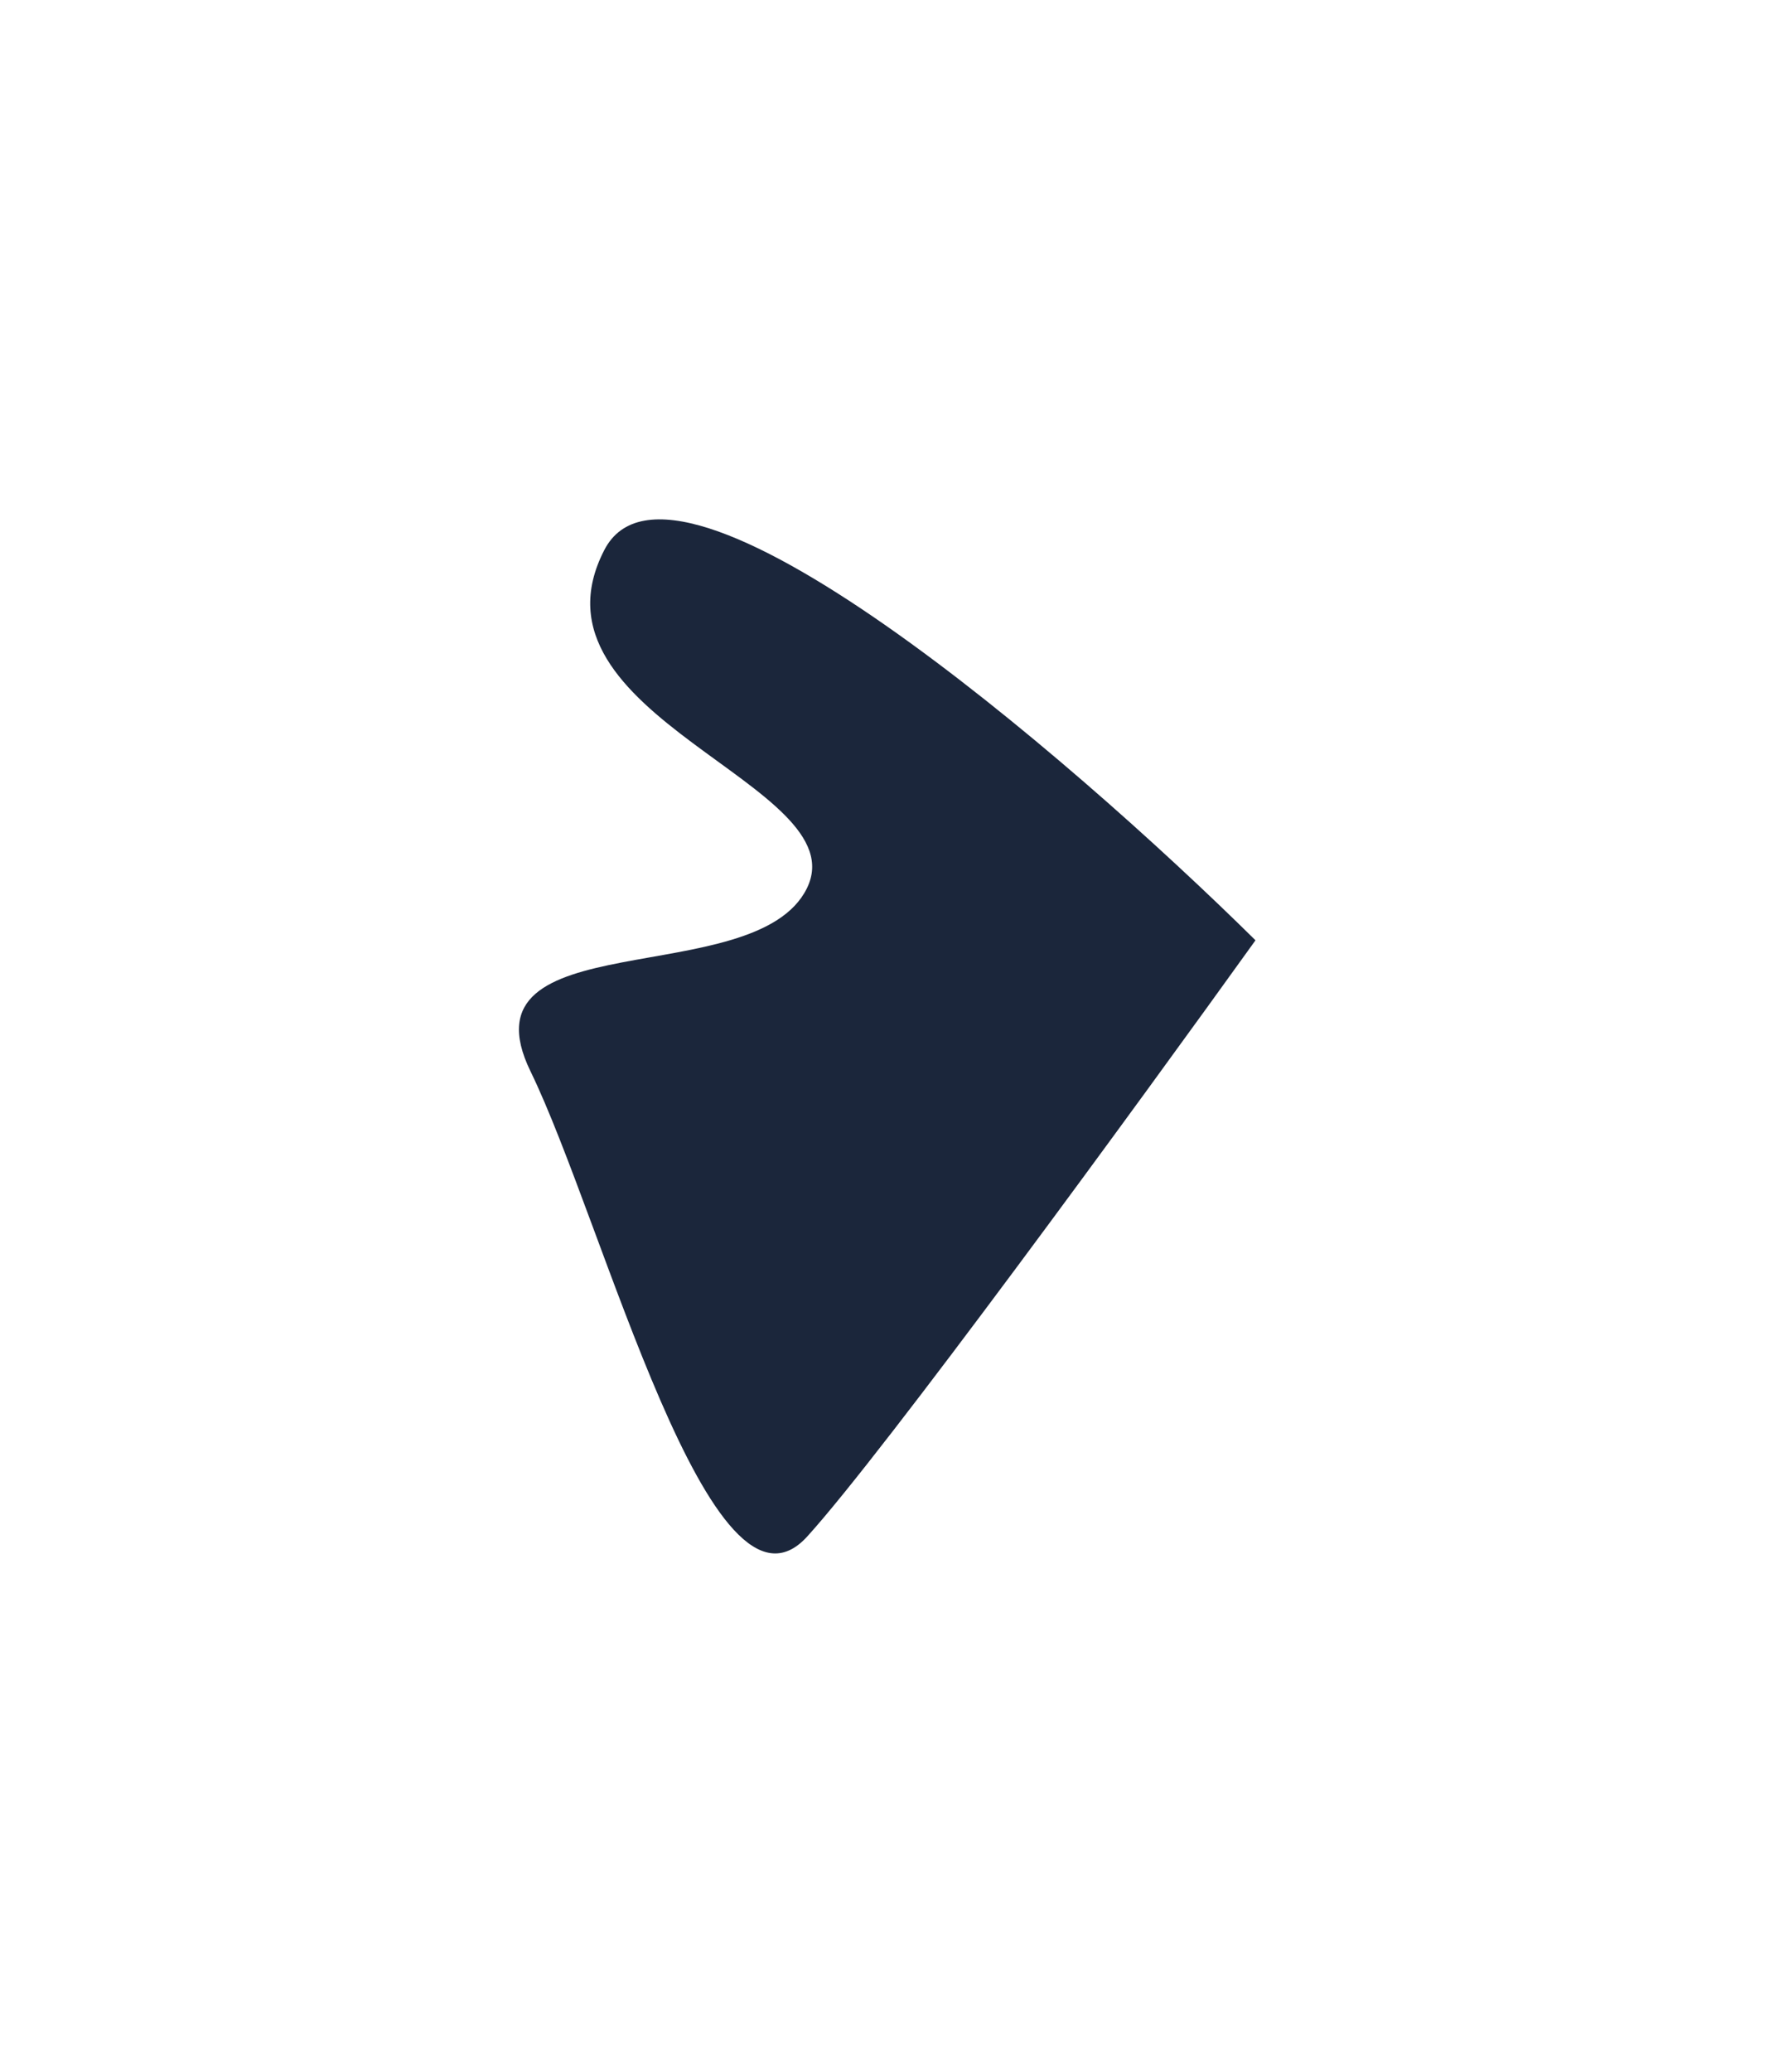 <?xml version="1.0" encoding="UTF-8"?> <svg xmlns="http://www.w3.org/2000/svg" width="1370" height="1599" viewBox="0 0 1370 1599" fill="none"> <g filter="url(#filter0_f_31_44)"> <path d="M466.725 424.417C520.204 321.06 824.241 582.188 969.574 725.672C878.936 851.823 682.801 1120.47 623.367 1185.83C549.075 1267.54 466.374 943.144 409.691 826.793C353.007 710.442 583.168 766.127 623.067 685.687C662.967 605.247 399.877 553.613 466.725 424.417Z" fill="#1B263B"></path> </g> <defs> <filter id="filter0_f_31_44" x="0.761" y="0.821" width="1368.81" height="1598.05" filterUnits="userSpaceOnUse" color-interpolation-filters="sRGB"> <feFlood flood-opacity="0" result="BackgroundImageFix"></feFlood> <feBlend mode="normal" in="SourceGraphic" in2="BackgroundImageFix" result="shape"></feBlend> <feGaussianBlur stdDeviation="200" result="effect1_foregroundBlur_31_44"></feGaussianBlur> </filter> </defs> </svg> 